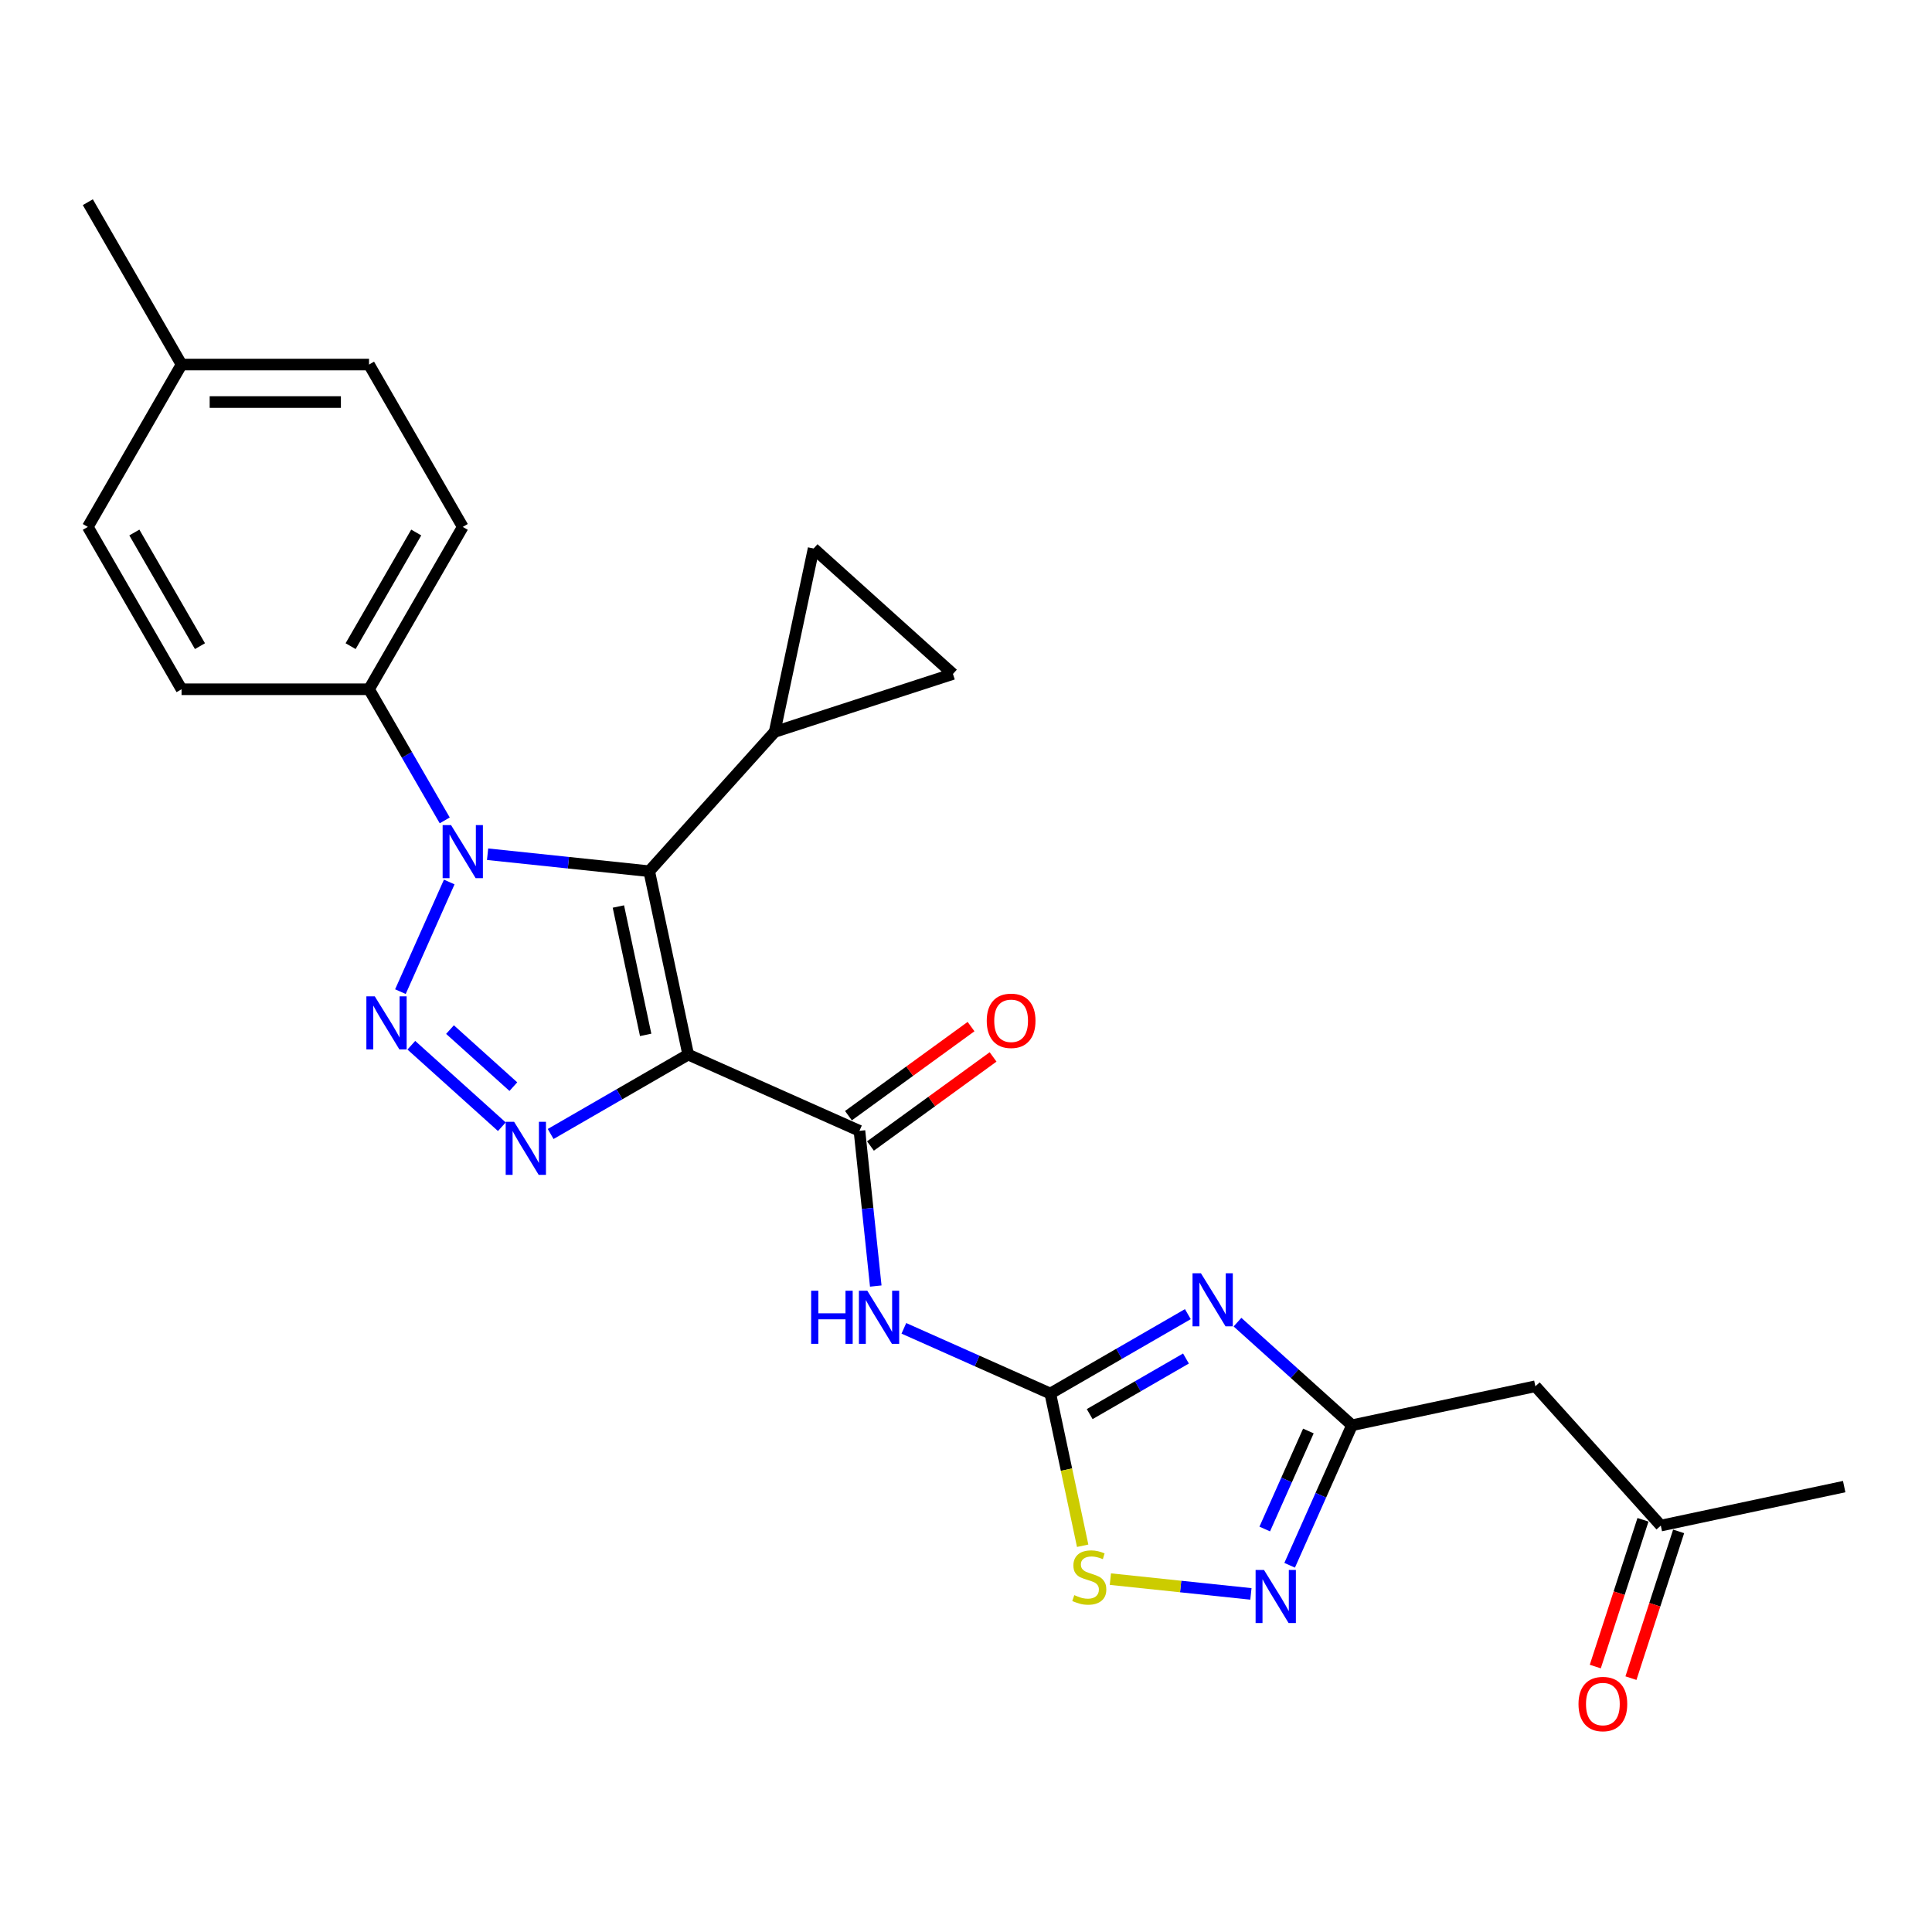 <?xml version='1.0' encoding='iso-8859-1'?>
<svg version='1.1' baseProfile='full'
              xmlns='http://www.w3.org/2000/svg'
                      xmlns:rdkit='http://www.rdkit.org/xml'
                      xmlns:xlink='http://www.w3.org/1999/xlink'
                  xml:space='preserve'
width='1000px' height='1000px' viewBox='0 0 1000 1000'>
<!-- END OF HEADER -->
<rect style='opacity:1.0;fill:#FFFFFF;stroke:none' width='1000' height='1000' x='0' y='0'> </rect>
<path class='bond-0' d='M 356.204,545.853 L 336.029,450.938' style='fill:none;fill-rule:evenodd;stroke:#000000;stroke-width:6px;stroke-linecap:butt;stroke-linejoin:miter;stroke-opacity:1' />
<path class='bond-0' d='M 334.195,535.651 L 320.072,469.21' style='fill:none;fill-rule:evenodd;stroke:#000000;stroke-width:6px;stroke-linecap:butt;stroke-linejoin:miter;stroke-opacity:1' />
<path class='bond-3' d='M 356.204,545.853 L 320.61,566.403' style='fill:none;fill-rule:evenodd;stroke:#000000;stroke-width:6px;stroke-linecap:butt;stroke-linejoin:miter;stroke-opacity:1' />
<path class='bond-3' d='M 320.61,566.403 L 285.016,586.953' style='fill:none;fill-rule:evenodd;stroke:#0000FF;stroke-width:6px;stroke-linecap:butt;stroke-linejoin:miter;stroke-opacity:1' />
<path class='bond-6' d='M 356.204,545.853 L 444.85,585.321' style='fill:none;fill-rule:evenodd;stroke:#000000;stroke-width:6px;stroke-linecap:butt;stroke-linejoin:miter;stroke-opacity:1' />
<path class='bond-2' d='M 336.029,450.938 L 294.201,446.542' style='fill:none;fill-rule:evenodd;stroke:#000000;stroke-width:6px;stroke-linecap:butt;stroke-linejoin:miter;stroke-opacity:1' />
<path class='bond-2' d='M 294.201,446.542 L 252.373,442.146' style='fill:none;fill-rule:evenodd;stroke:#0000FF;stroke-width:6px;stroke-linecap:butt;stroke-linejoin:miter;stroke-opacity:1' />
<path class='bond-10' d='M 336.029,450.938 L 400.959,378.827' style='fill:none;fill-rule:evenodd;stroke:#000000;stroke-width:6px;stroke-linecap:butt;stroke-linejoin:miter;stroke-opacity:1' />
<path class='bond-1' d='M 212.905,541.009 L 259.754,583.192' style='fill:none;fill-rule:evenodd;stroke:#0000FF;stroke-width:6px;stroke-linecap:butt;stroke-linejoin:miter;stroke-opacity:1' />
<path class='bond-1' d='M 232.918,532.915 L 265.712,562.442' style='fill:none;fill-rule:evenodd;stroke:#0000FF;stroke-width:6px;stroke-linecap:butt;stroke-linejoin:miter;stroke-opacity:1' />
<path class='bond-26' d='M 207.255,513.275 L 232.525,456.519' style='fill:none;fill-rule:evenodd;stroke:#0000FF;stroke-width:6px;stroke-linecap:butt;stroke-linejoin:miter;stroke-opacity:1' />
<path class='bond-15' d='M 230.192,424.629 L 210.6,390.695' style='fill:none;fill-rule:evenodd;stroke:#0000FF;stroke-width:6px;stroke-linecap:butt;stroke-linejoin:miter;stroke-opacity:1' />
<path class='bond-15' d='M 210.6,390.695 L 191.008,356.76' style='fill:none;fill-rule:evenodd;stroke:#000000;stroke-width:6px;stroke-linecap:butt;stroke-linejoin:miter;stroke-opacity:1' />
<path class='bond-4' d='M 614.827,680.193 L 579.233,700.743' style='fill:none;fill-rule:evenodd;stroke:#0000FF;stroke-width:6px;stroke-linecap:butt;stroke-linejoin:miter;stroke-opacity:1' />
<path class='bond-4' d='M 579.233,700.743 L 543.64,721.293' style='fill:none;fill-rule:evenodd;stroke:#000000;stroke-width:6px;stroke-linecap:butt;stroke-linejoin:miter;stroke-opacity:1' />
<path class='bond-4' d='M 613.853,703.165 L 588.937,717.55' style='fill:none;fill-rule:evenodd;stroke:#0000FF;stroke-width:6px;stroke-linecap:butt;stroke-linejoin:miter;stroke-opacity:1' />
<path class='bond-4' d='M 588.937,717.55 L 564.021,731.935' style='fill:none;fill-rule:evenodd;stroke:#000000;stroke-width:6px;stroke-linecap:butt;stroke-linejoin:miter;stroke-opacity:1' />
<path class='bond-8' d='M 640.522,684.343 L 670.154,711.024' style='fill:none;fill-rule:evenodd;stroke:#0000FF;stroke-width:6px;stroke-linecap:butt;stroke-linejoin:miter;stroke-opacity:1' />
<path class='bond-8' d='M 670.154,711.024 L 699.786,737.704' style='fill:none;fill-rule:evenodd;stroke:#000000;stroke-width:6px;stroke-linecap:butt;stroke-linejoin:miter;stroke-opacity:1' />
<path class='bond-5' d='M 543.64,721.293 L 505.74,704.419' style='fill:none;fill-rule:evenodd;stroke:#000000;stroke-width:6px;stroke-linecap:butt;stroke-linejoin:miter;stroke-opacity:1' />
<path class='bond-5' d='M 505.74,704.419 L 467.841,687.545' style='fill:none;fill-rule:evenodd;stroke:#0000FF;stroke-width:6px;stroke-linecap:butt;stroke-linejoin:miter;stroke-opacity:1' />
<path class='bond-11' d='M 543.64,721.293 L 552.013,760.687' style='fill:none;fill-rule:evenodd;stroke:#000000;stroke-width:6px;stroke-linecap:butt;stroke-linejoin:miter;stroke-opacity:1' />
<path class='bond-11' d='M 552.013,760.687 L 560.386,800.08' style='fill:none;fill-rule:evenodd;stroke:#CCCC00;stroke-width:6px;stroke-linecap:butt;stroke-linejoin:miter;stroke-opacity:1' />
<path class='bond-7' d='M 444.85,585.321 L 449.072,625.49' style='fill:none;fill-rule:evenodd;stroke:#000000;stroke-width:6px;stroke-linecap:butt;stroke-linejoin:miter;stroke-opacity:1' />
<path class='bond-7' d='M 449.072,625.49 L 453.294,665.659' style='fill:none;fill-rule:evenodd;stroke:#0000FF;stroke-width:6px;stroke-linecap:butt;stroke-linejoin:miter;stroke-opacity:1' />
<path class='bond-16' d='M 450.554,593.171 L 482.285,570.117' style='fill:none;fill-rule:evenodd;stroke:#000000;stroke-width:6px;stroke-linecap:butt;stroke-linejoin:miter;stroke-opacity:1' />
<path class='bond-16' d='M 482.285,570.117 L 514.017,547.063' style='fill:none;fill-rule:evenodd;stroke:#FF0000;stroke-width:6px;stroke-linecap:butt;stroke-linejoin:miter;stroke-opacity:1' />
<path class='bond-16' d='M 439.147,577.471 L 470.878,554.416' style='fill:none;fill-rule:evenodd;stroke:#000000;stroke-width:6px;stroke-linecap:butt;stroke-linejoin:miter;stroke-opacity:1' />
<path class='bond-16' d='M 470.878,554.416 L 502.61,531.362' style='fill:none;fill-rule:evenodd;stroke:#FF0000;stroke-width:6px;stroke-linecap:butt;stroke-linejoin:miter;stroke-opacity:1' />
<path class='bond-14' d='M 699.786,737.704 L 794.701,717.53' style='fill:none;fill-rule:evenodd;stroke:#000000;stroke-width:6px;stroke-linecap:butt;stroke-linejoin:miter;stroke-opacity:1' />
<path class='bond-28' d='M 699.786,737.704 L 683.651,773.945' style='fill:none;fill-rule:evenodd;stroke:#000000;stroke-width:6px;stroke-linecap:butt;stroke-linejoin:miter;stroke-opacity:1' />
<path class='bond-28' d='M 683.651,773.945 L 667.516,810.185' style='fill:none;fill-rule:evenodd;stroke:#0000FF;stroke-width:6px;stroke-linecap:butt;stroke-linejoin:miter;stroke-opacity:1' />
<path class='bond-28' d='M 677.216,740.683 L 665.922,766.051' style='fill:none;fill-rule:evenodd;stroke:#000000;stroke-width:6px;stroke-linecap:butt;stroke-linejoin:miter;stroke-opacity:1' />
<path class='bond-28' d='M 665.922,766.051 L 654.627,791.419' style='fill:none;fill-rule:evenodd;stroke:#0000FF;stroke-width:6px;stroke-linecap:butt;stroke-linejoin:miter;stroke-opacity:1' />
<path class='bond-9' d='M 647.471,825 L 611.099,821.178' style='fill:none;fill-rule:evenodd;stroke:#0000FF;stroke-width:6px;stroke-linecap:butt;stroke-linejoin:miter;stroke-opacity:1' />
<path class='bond-9' d='M 611.099,821.178 L 574.728,817.355' style='fill:none;fill-rule:evenodd;stroke:#CCCC00;stroke-width:6px;stroke-linecap:butt;stroke-linejoin:miter;stroke-opacity:1' />
<path class='bond-12' d='M 400.959,378.827 L 421.133,283.912' style='fill:none;fill-rule:evenodd;stroke:#000000;stroke-width:6px;stroke-linecap:butt;stroke-linejoin:miter;stroke-opacity:1' />
<path class='bond-13' d='M 400.959,378.827 L 493.245,348.841' style='fill:none;fill-rule:evenodd;stroke:#000000;stroke-width:6px;stroke-linecap:butt;stroke-linejoin:miter;stroke-opacity:1' />
<path class='bond-27' d='M 421.133,283.912 L 493.245,348.841' style='fill:none;fill-rule:evenodd;stroke:#000000;stroke-width:6px;stroke-linecap:butt;stroke-linejoin:miter;stroke-opacity:1' />
<path class='bond-17' d='M 794.701,717.53 L 859.63,789.641' style='fill:none;fill-rule:evenodd;stroke:#000000;stroke-width:6px;stroke-linecap:butt;stroke-linejoin:miter;stroke-opacity:1' />
<path class='bond-18' d='M 191.008,356.76 L 239.525,272.725' style='fill:none;fill-rule:evenodd;stroke:#000000;stroke-width:6px;stroke-linecap:butt;stroke-linejoin:miter;stroke-opacity:1' />
<path class='bond-18' d='M 181.478,334.451 L 215.441,275.627' style='fill:none;fill-rule:evenodd;stroke:#000000;stroke-width:6px;stroke-linecap:butt;stroke-linejoin:miter;stroke-opacity:1' />
<path class='bond-19' d='M 191.008,356.76 L 93.972,356.76' style='fill:none;fill-rule:evenodd;stroke:#000000;stroke-width:6px;stroke-linecap:butt;stroke-linejoin:miter;stroke-opacity:1' />
<path class='bond-20' d='M 850.402,786.642 L 838.061,824.625' style='fill:none;fill-rule:evenodd;stroke:#000000;stroke-width:6px;stroke-linecap:butt;stroke-linejoin:miter;stroke-opacity:1' />
<path class='bond-20' d='M 838.061,824.625 L 825.719,862.607' style='fill:none;fill-rule:evenodd;stroke:#FF0000;stroke-width:6px;stroke-linecap:butt;stroke-linejoin:miter;stroke-opacity:1' />
<path class='bond-20' d='M 868.859,792.64 L 856.518,830.622' style='fill:none;fill-rule:evenodd;stroke:#000000;stroke-width:6px;stroke-linecap:butt;stroke-linejoin:miter;stroke-opacity:1' />
<path class='bond-20' d='M 856.518,830.622 L 844.177,868.604' style='fill:none;fill-rule:evenodd;stroke:#FF0000;stroke-width:6px;stroke-linecap:butt;stroke-linejoin:miter;stroke-opacity:1' />
<path class='bond-24' d='M 859.63,789.641 L 954.545,769.466' style='fill:none;fill-rule:evenodd;stroke:#000000;stroke-width:6px;stroke-linecap:butt;stroke-linejoin:miter;stroke-opacity:1' />
<path class='bond-22' d='M 239.525,272.725 L 191.008,188.69' style='fill:none;fill-rule:evenodd;stroke:#000000;stroke-width:6px;stroke-linecap:butt;stroke-linejoin:miter;stroke-opacity:1' />
<path class='bond-21' d='M 93.972,356.76 L 45.455,272.725' style='fill:none;fill-rule:evenodd;stroke:#000000;stroke-width:6px;stroke-linecap:butt;stroke-linejoin:miter;stroke-opacity:1' />
<path class='bond-21' d='M 103.502,334.451 L 69.539,275.627' style='fill:none;fill-rule:evenodd;stroke:#000000;stroke-width:6px;stroke-linecap:butt;stroke-linejoin:miter;stroke-opacity:1' />
<path class='bond-23' d='M 45.455,272.725 L 93.972,188.69' style='fill:none;fill-rule:evenodd;stroke:#000000;stroke-width:6px;stroke-linecap:butt;stroke-linejoin:miter;stroke-opacity:1' />
<path class='bond-29' d='M 191.008,188.69 L 93.972,188.69' style='fill:none;fill-rule:evenodd;stroke:#000000;stroke-width:6px;stroke-linecap:butt;stroke-linejoin:miter;stroke-opacity:1' />
<path class='bond-29' d='M 176.452,208.097 L 108.528,208.097' style='fill:none;fill-rule:evenodd;stroke:#000000;stroke-width:6px;stroke-linecap:butt;stroke-linejoin:miter;stroke-opacity:1' />
<path class='bond-25' d='M 93.972,188.69 L 45.455,104.655' style='fill:none;fill-rule:evenodd;stroke:#000000;stroke-width:6px;stroke-linecap:butt;stroke-linejoin:miter;stroke-opacity:1' />
<path  class='atom-2' d='M 193.983 515.701
L 202.988 530.257
Q 203.881 531.693, 205.317 534.293
Q 206.753 536.894, 206.831 537.049
L 206.831 515.701
L 210.479 515.701
L 210.479 543.182
L 206.714 543.182
L 197.049 527.268
Q 195.924 525.405, 194.721 523.27
Q 193.556 521.135, 193.207 520.475
L 193.207 543.182
L 189.636 543.182
L 189.636 515.701
L 193.983 515.701
' fill='#0000FF'/>
<path  class='atom-3' d='M 233.451 427.055
L 242.456 441.61
Q 243.349 443.046, 244.785 445.647
Q 246.221 448.248, 246.298 448.403
L 246.298 427.055
L 249.947 427.055
L 249.947 454.535
L 246.182 454.535
L 236.517 438.622
Q 235.392 436.759, 234.188 434.624
Q 233.024 432.489, 232.675 431.829
L 232.675 454.535
L 229.104 454.535
L 229.104 427.055
L 233.451 427.055
' fill='#0000FF'/>
<path  class='atom-4' d='M 266.095 580.631
L 275.099 595.186
Q 275.992 596.622, 277.428 599.223
Q 278.864 601.823, 278.942 601.978
L 278.942 580.631
L 282.591 580.631
L 282.591 608.111
L 278.826 608.111
L 269.161 592.197
Q 268.035 590.334, 266.832 588.199
Q 265.668 586.065, 265.318 585.405
L 265.318 608.111
L 261.747 608.111
L 261.747 580.631
L 266.095 580.631
' fill='#0000FF'/>
<path  class='atom-5' d='M 621.6 659.035
L 630.605 673.59
Q 631.498 675.026, 632.934 677.627
Q 634.37 680.227, 634.448 680.383
L 634.448 659.035
L 638.096 659.035
L 638.096 686.515
L 634.331 686.515
L 624.667 670.601
Q 623.541 668.738, 622.338 666.604
Q 621.173 664.469, 620.824 663.809
L 620.824 686.515
L 617.253 686.515
L 617.253 659.035
L 621.6 659.035
' fill='#0000FF'/>
<path  class='atom-8' d='M 419.847 668.085
L 423.573 668.085
L 423.573 679.768
L 437.624 679.768
L 437.624 668.085
L 441.35 668.085
L 441.35 695.565
L 437.624 695.565
L 437.624 682.873
L 423.573 682.873
L 423.573 695.565
L 419.847 695.565
L 419.847 668.085
' fill='#0000FF'/>
<path  class='atom-8' d='M 448.919 668.085
L 457.924 682.64
Q 458.817 684.076, 460.253 686.677
Q 461.689 689.277, 461.766 689.432
L 461.766 668.085
L 465.415 668.085
L 465.415 695.565
L 461.65 695.565
L 451.985 679.651
Q 450.86 677.788, 449.656 675.653
Q 448.492 673.519, 448.143 672.859
L 448.143 695.565
L 444.572 695.565
L 444.572 668.085
L 448.919 668.085
' fill='#0000FF'/>
<path  class='atom-10' d='M 654.244 812.61
L 663.249 827.166
Q 664.141 828.602, 665.578 831.202
Q 667.014 833.803, 667.091 833.958
L 667.091 812.61
L 670.74 812.61
L 670.74 840.091
L 666.975 840.091
L 657.31 824.177
Q 656.185 822.314, 654.981 820.179
Q 653.817 818.044, 653.468 817.385
L 653.468 840.091
L 649.897 840.091
L 649.897 812.61
L 654.244 812.61
' fill='#0000FF'/>
<path  class='atom-12' d='M 556.052 825.64
Q 556.362 825.756, 557.643 826.299
Q 558.924 826.843, 560.321 827.192
Q 561.757 827.503, 563.155 827.503
Q 565.755 827.503, 567.269 826.261
Q 568.783 824.98, 568.783 822.767
Q 568.783 821.254, 568.006 820.322
Q 567.269 819.391, 566.104 818.886
Q 564.94 818.381, 562.999 817.799
Q 560.554 817.062, 559.079 816.363
Q 557.643 815.664, 556.595 814.189
Q 555.586 812.714, 555.586 810.23
Q 555.586 806.776, 557.915 804.641
Q 560.282 802.506, 564.94 802.506
Q 568.123 802.506, 571.732 804.02
L 570.84 807.009
Q 567.541 805.65, 565.056 805.65
Q 562.378 805.65, 560.903 806.776
Q 559.428 807.863, 559.467 809.765
Q 559.467 811.24, 560.205 812.132
Q 560.981 813.025, 562.068 813.53
Q 563.193 814.034, 565.056 814.616
Q 567.541 815.393, 569.015 816.169
Q 570.49 816.945, 571.538 818.537
Q 572.625 820.089, 572.625 822.767
Q 572.625 826.571, 570.063 828.628
Q 567.541 830.647, 563.31 830.647
Q 560.865 830.647, 559.001 830.103
Q 557.177 829.599, 555.004 828.706
L 556.052 825.64
' fill='#CCCC00'/>
<path  class='atom-17' d='M 510.739 528.363
Q 510.739 521.764, 513.999 518.077
Q 517.26 514.39, 523.354 514.39
Q 529.447 514.39, 532.708 518.077
Q 535.968 521.764, 535.968 528.363
Q 535.968 535.039, 532.669 538.842
Q 529.37 542.607, 523.354 542.607
Q 517.299 542.607, 513.999 538.842
Q 510.739 535.078, 510.739 528.363
M 523.354 539.502
Q 527.546 539.502, 529.797 536.708
Q 532.087 533.874, 532.087 528.363
Q 532.087 522.967, 529.797 520.251
Q 527.546 517.495, 523.354 517.495
Q 519.162 517.495, 516.872 520.212
Q 514.62 522.929, 514.62 528.363
Q 514.62 533.913, 516.872 536.708
Q 519.162 539.502, 523.354 539.502
' fill='#FF0000'/>
<path  class='atom-21' d='M 817.03 882.005
Q 817.03 875.406, 820.291 871.719
Q 823.551 868.032, 829.645 868.032
Q 835.739 868.032, 838.999 871.719
Q 842.259 875.406, 842.259 882.005
Q 842.259 888.681, 838.96 892.485
Q 835.661 896.25, 829.645 896.25
Q 823.59 896.25, 820.291 892.485
Q 817.03 888.72, 817.03 882.005
M 829.645 893.144
Q 833.837 893.144, 836.088 890.35
Q 838.378 887.516, 838.378 882.005
Q 838.378 876.61, 836.088 873.893
Q 833.837 871.137, 829.645 871.137
Q 825.453 871.137, 823.163 873.854
Q 820.912 876.571, 820.912 882.005
Q 820.912 887.555, 823.163 890.35
Q 825.453 893.144, 829.645 893.144
' fill='#FF0000'/>
</svg>
